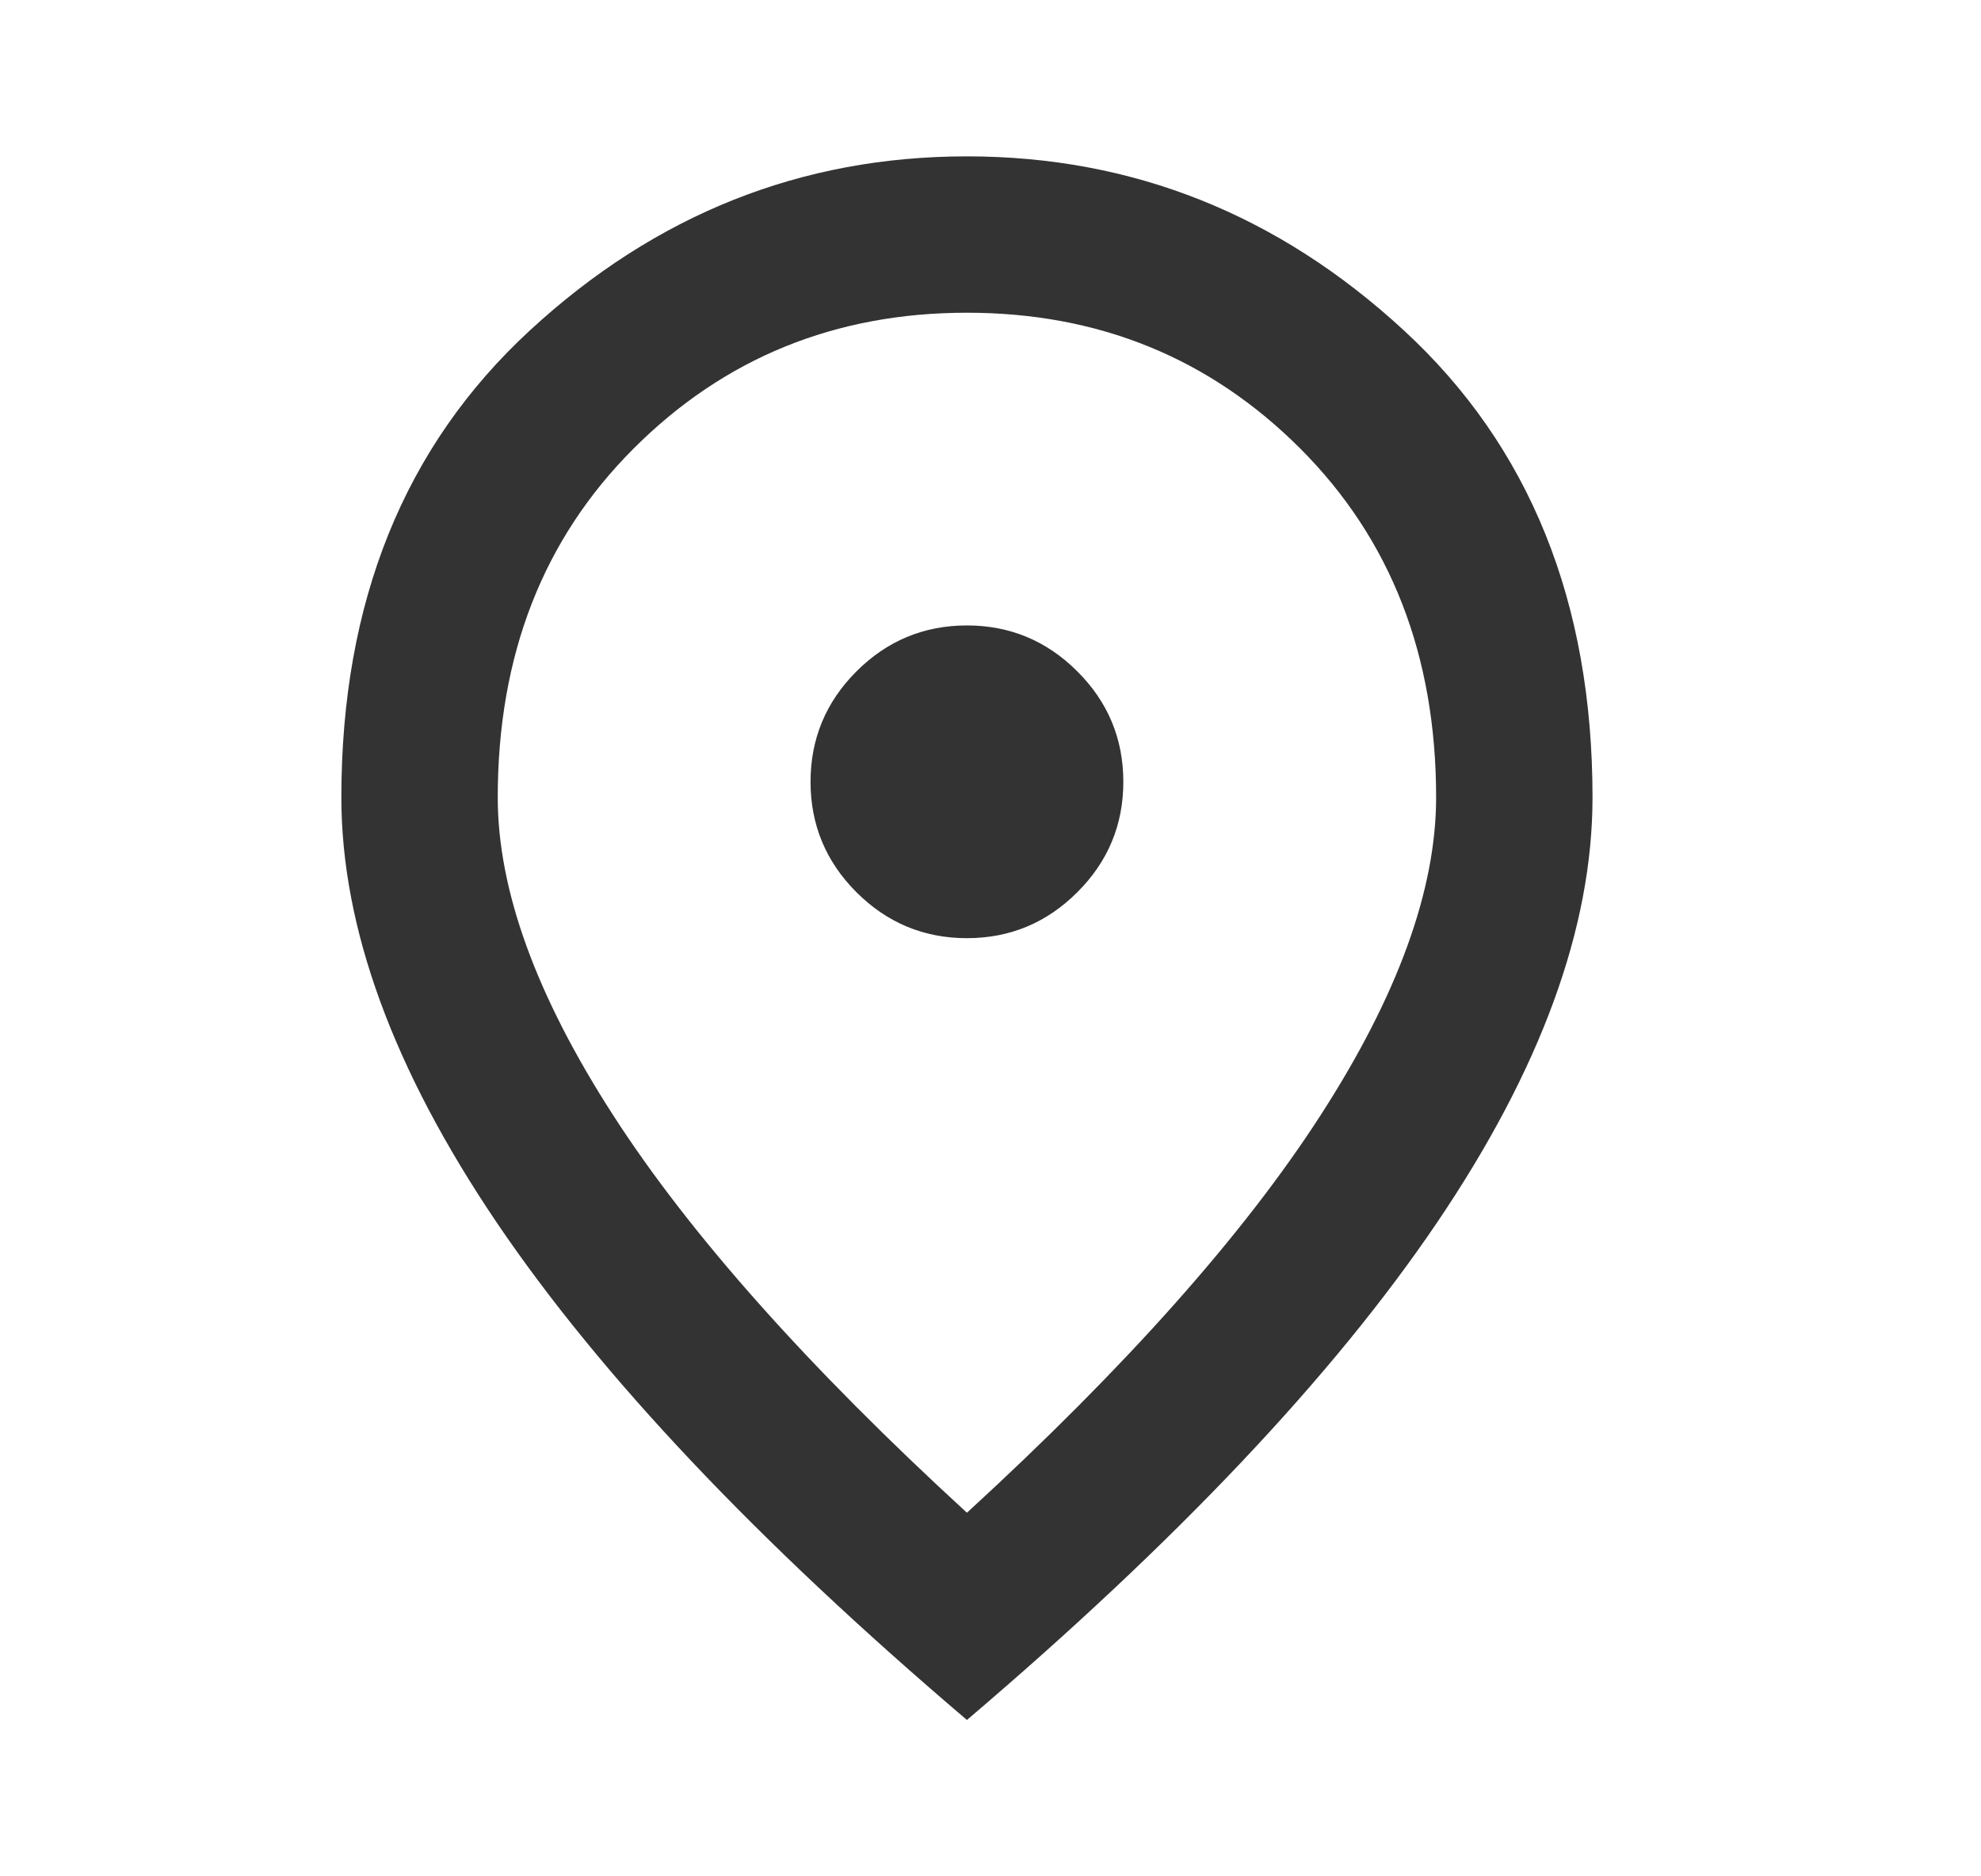 <svg xmlns="http://www.w3.org/2000/svg" width="19" height="18" viewBox="0 0 19 18" fill="none"><path d="M9.274 9C9.686 9 10.039 8.853 10.333 8.559C10.627 8.266 10.774 7.912 10.774 7.5C10.774 7.088 10.627 6.734 10.333 6.441C10.039 6.147 9.686 6 9.274 6C8.861 6 8.508 6.147 8.214 6.441C7.921 6.734 7.774 7.088 7.774 7.5C7.774 7.912 7.921 8.266 8.214 8.559C8.508 8.853 8.861 9 9.274 9ZM9.274 14.512C10.799 13.113 11.93 11.841 12.667 10.697C13.405 9.553 13.774 8.537 13.774 7.65C13.774 6.287 13.339 5.172 12.471 4.303C11.602 3.434 10.536 3 9.274 3C8.011 3 6.946 3.434 6.077 4.303C5.208 5.172 4.774 6.287 4.774 7.65C4.774 8.537 5.142 9.553 5.88 10.697C6.617 11.841 7.749 13.113 9.274 14.512ZM9.274 16.5C7.261 14.787 5.758 13.197 4.764 11.728C3.771 10.259 3.274 8.9 3.274 7.65C3.274 5.775 3.877 4.281 5.083 3.169C6.289 2.056 7.686 1.5 9.274 1.5C10.861 1.5 12.258 2.056 13.464 3.169C14.671 4.281 15.274 5.775 15.274 7.65C15.274 8.9 14.777 10.259 13.783 11.728C12.789 13.197 11.286 14.787 9.274 16.5Z" fill="#333333"></path></svg>